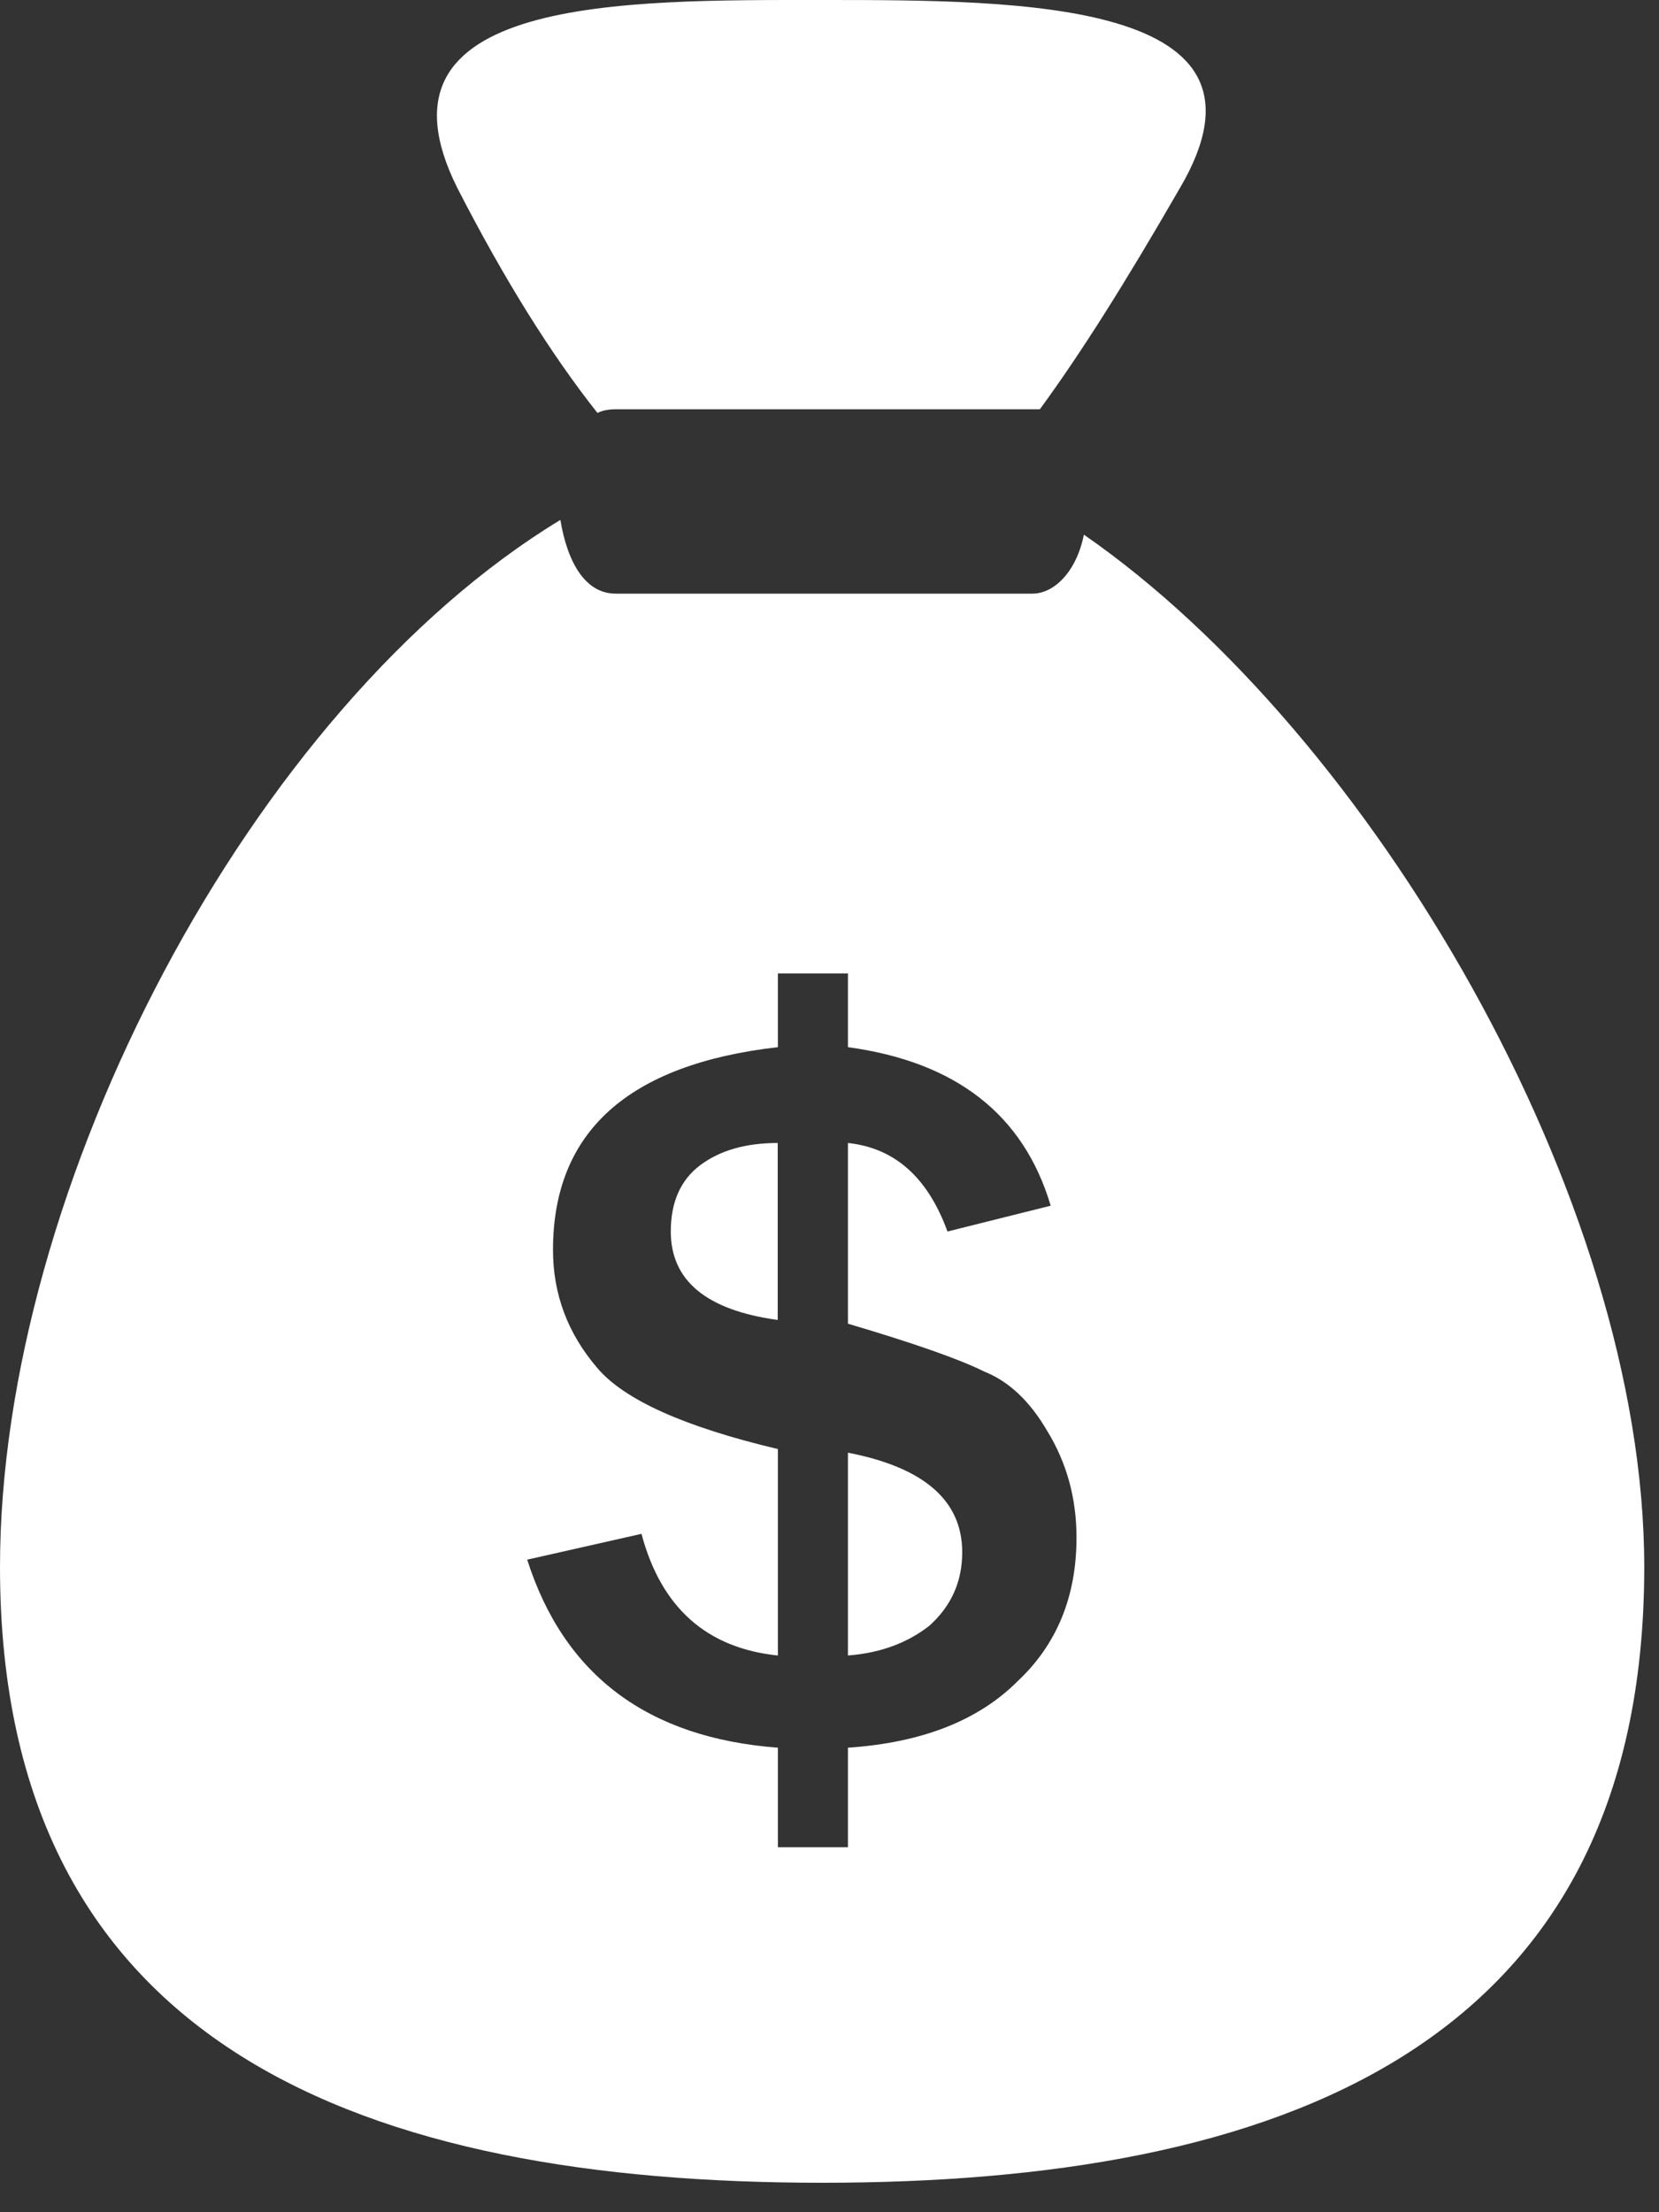 <svg width="45" height="60" viewBox="0 0 45 60" fill="none" xmlns="http://www.w3.org/2000/svg">
<rect x="0" y="0" width="45" height="60" fill="#333333" stroke="none"/>
<path d="M28.006 11.1C28.072 11.1 28.139 11.1 28.206 11.1C29.305 9.6 30.506 7.7 32.005 5.1C35.005 0 27.706 0 22.306 0C16.906 0 9.806 -0.1 12.406 5.1C13.672 7.567 14.939 9.6 16.206 11.2C16.339 11.133 16.506 11.1 16.706 11.1H28.006Z" fill="white"/>
<path fill-rule="evenodd" clip-rule="evenodd" d="M44.6 42.501C44.6 55.6 34.6 59.201 22.3 59.201C10 59.201 0 55.6 0 42.501C0 32.2 6.8 19.201 15.2 14.101C15.4 15.301 15.9 16.101 16.7 16.101H28C28.6 16.101 29.2 15.501 29.4 14.501C37.2 19.901 44.6 32.501 44.6 42.501ZM29.2 41.701C29.2 40.634 28.933 39.667 28.4 38.801C27.933 38.001 27.367 37.467 26.7 37.201C26.033 36.867 24.8 36.434 23 35.901V31C24.267 31.134 25.167 31.934 25.7 33.401L28.5 32.701C27.767 30.234 25.933 28.801 23 28.401V26.401H21.1V28.401C17.033 28.867 15 30.701 15 33.901C15 35.101 15.4 36.167 16.2 37.101C16.933 37.967 18.567 38.701 21.1 39.301V44.901C19.167 44.701 17.933 43.601 17.4 41.601L14.3 42.301C15.3 45.434 17.567 47.134 21.1 47.401V50.101H23V47.401C25 47.267 26.533 46.667 27.6 45.601C28.667 44.601 29.2 43.301 29.2 41.701Z" fill="white"/>
<path d="M18.195 33.401C18.195 34.734 19.162 35.534 21.095 35.8V31C20.229 31 19.529 31.201 18.995 31.601C18.462 32.001 18.195 32.6 18.195 33.401Z" fill="white"/>
<path d="M23 39.4V44.9C23.867 44.834 24.6 44.567 25.2 44.1C25.8 43.567 26.1 42.9 26.1 42.1C26.1 40.7 25.067 39.8 23 39.4Z" fill="white"/>
</svg>

